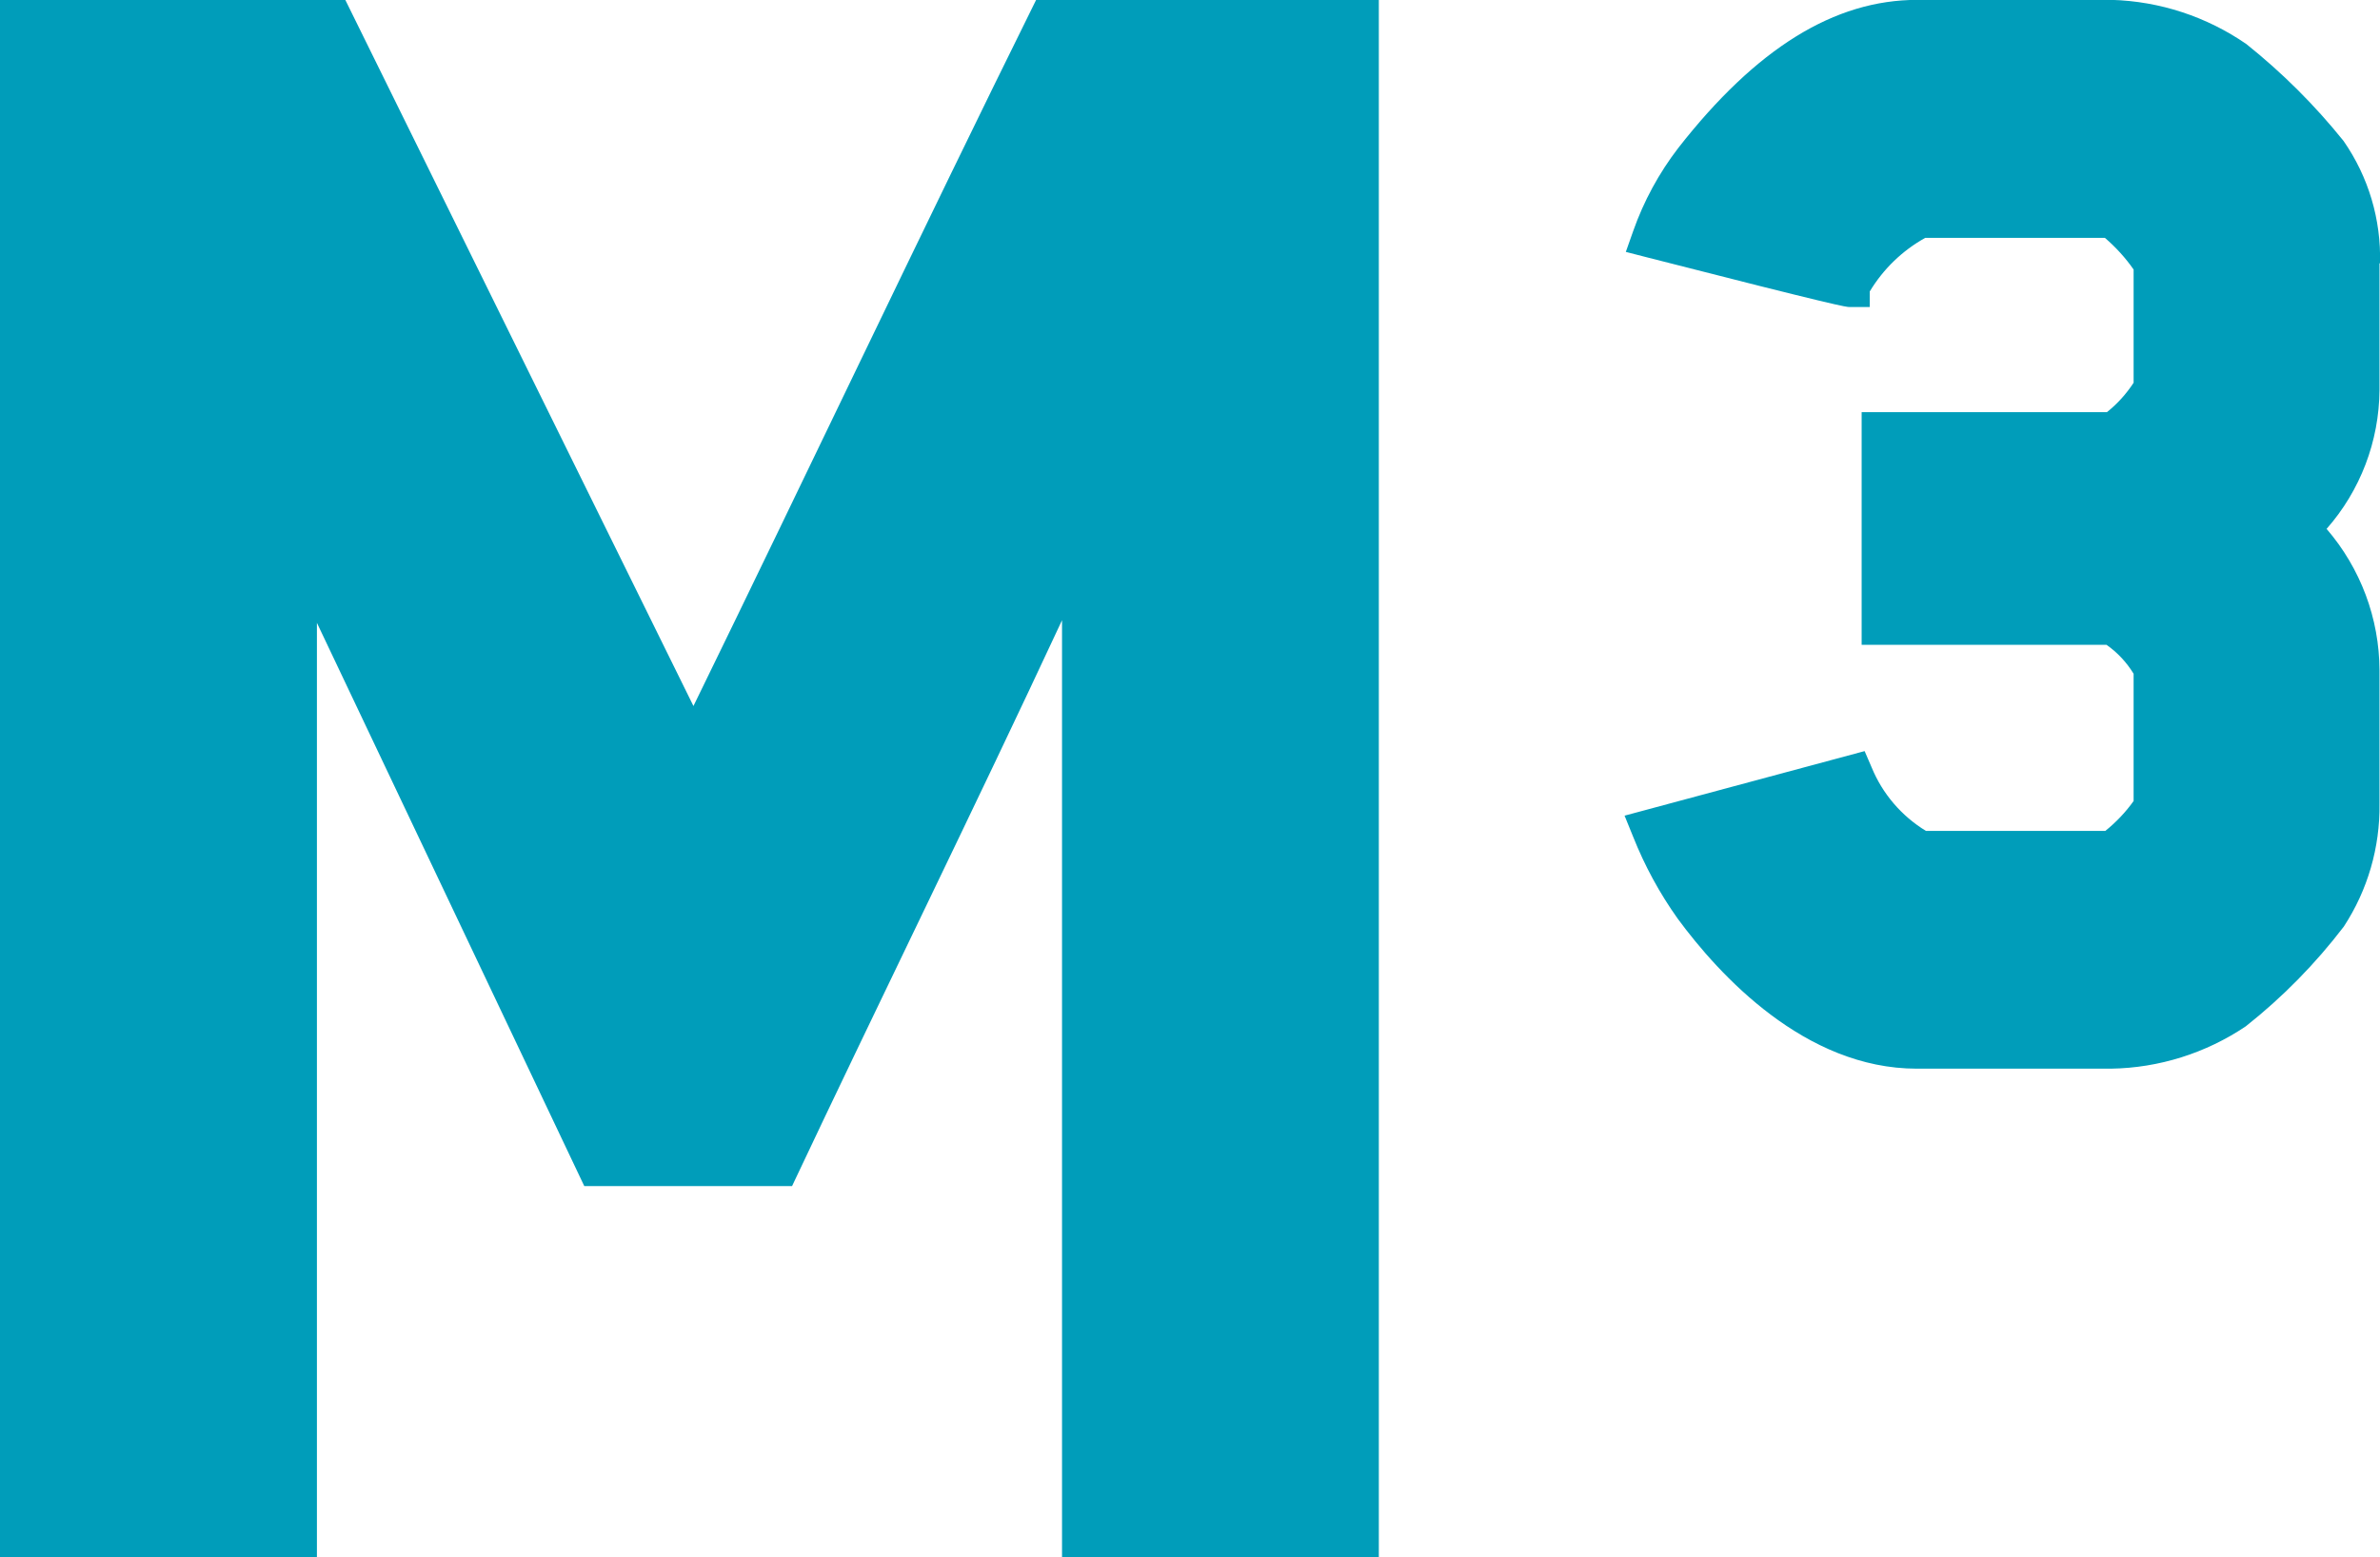 <?xml version="1.0" encoding="UTF-8"?>
<svg id="Layer_1" xmlns="http://www.w3.org/2000/svg" version="1.1" viewBox="0 0 191.65 125.45">
  <!-- Generator: Adobe Illustrator 29.4.0, SVG Export Plug-In . SVG Version: 2.1.0 Build 152)  -->
  <defs>
    <style>
      .st0 {
        fill: #009dba;
      }
    </style>
  </defs>
  <path id="Path_595" class="st0" d="M85.52,125.44V49.96c-7.11,15.26-14.64,30.53-21.74,45.58h-16.73l-21.53-45.37v75.27H0V0h27.81l28.03,56.87C65.03,38.05,74.23,18.6,83.43,0h27.6v125.45h-25.51Z"/>
  <path id="Path_596" class="st0" d="M191.65,21.2c.1-3.51-.93-6.96-2.93-9.84-2.31-2.88-4.94-5.5-7.83-7.81-3.2-2.21-6.97-3.45-10.86-3.56h-15.64c-6.68,0-12.97,3.9-19.24,11.92-1.56,2.03-2.79,4.29-3.64,6.71l-.59,1.67,1.71.44c15.5,3.97,16.04,4,16.3,4h1.63v-1.25c1.09-1.81,2.63-3.3,4.47-4.32h14.47c.87.75,1.65,1.6,2.31,2.55v9.12c-.59.9-1.31,1.7-2.15,2.37h-19.75v18.74h19.72c.88.62,1.62,1.41,2.18,2.33v10.25c-.64.9-1.41,1.71-2.28,2.41h-14.44c-1.97-1.2-3.51-3-4.38-5.13l-.56-1.3-19.33,5.2.69,1.7c.93,2.34,2.13,4.55,3.59,6.6,3.32,4.51,10.23,12.08,19.25,12.08h15.64c3.87-.06,7.64-1.25,10.85-3.41,2.96-2.34,5.61-5.04,7.9-8.04,1.92-2.94,2.92-6.38,2.87-9.89v-10.74c-.01-4.19-1.53-8.23-4.26-11.4,2.72-3.09,4.23-7.06,4.26-11.18v-10.2Z"/>
</svg>